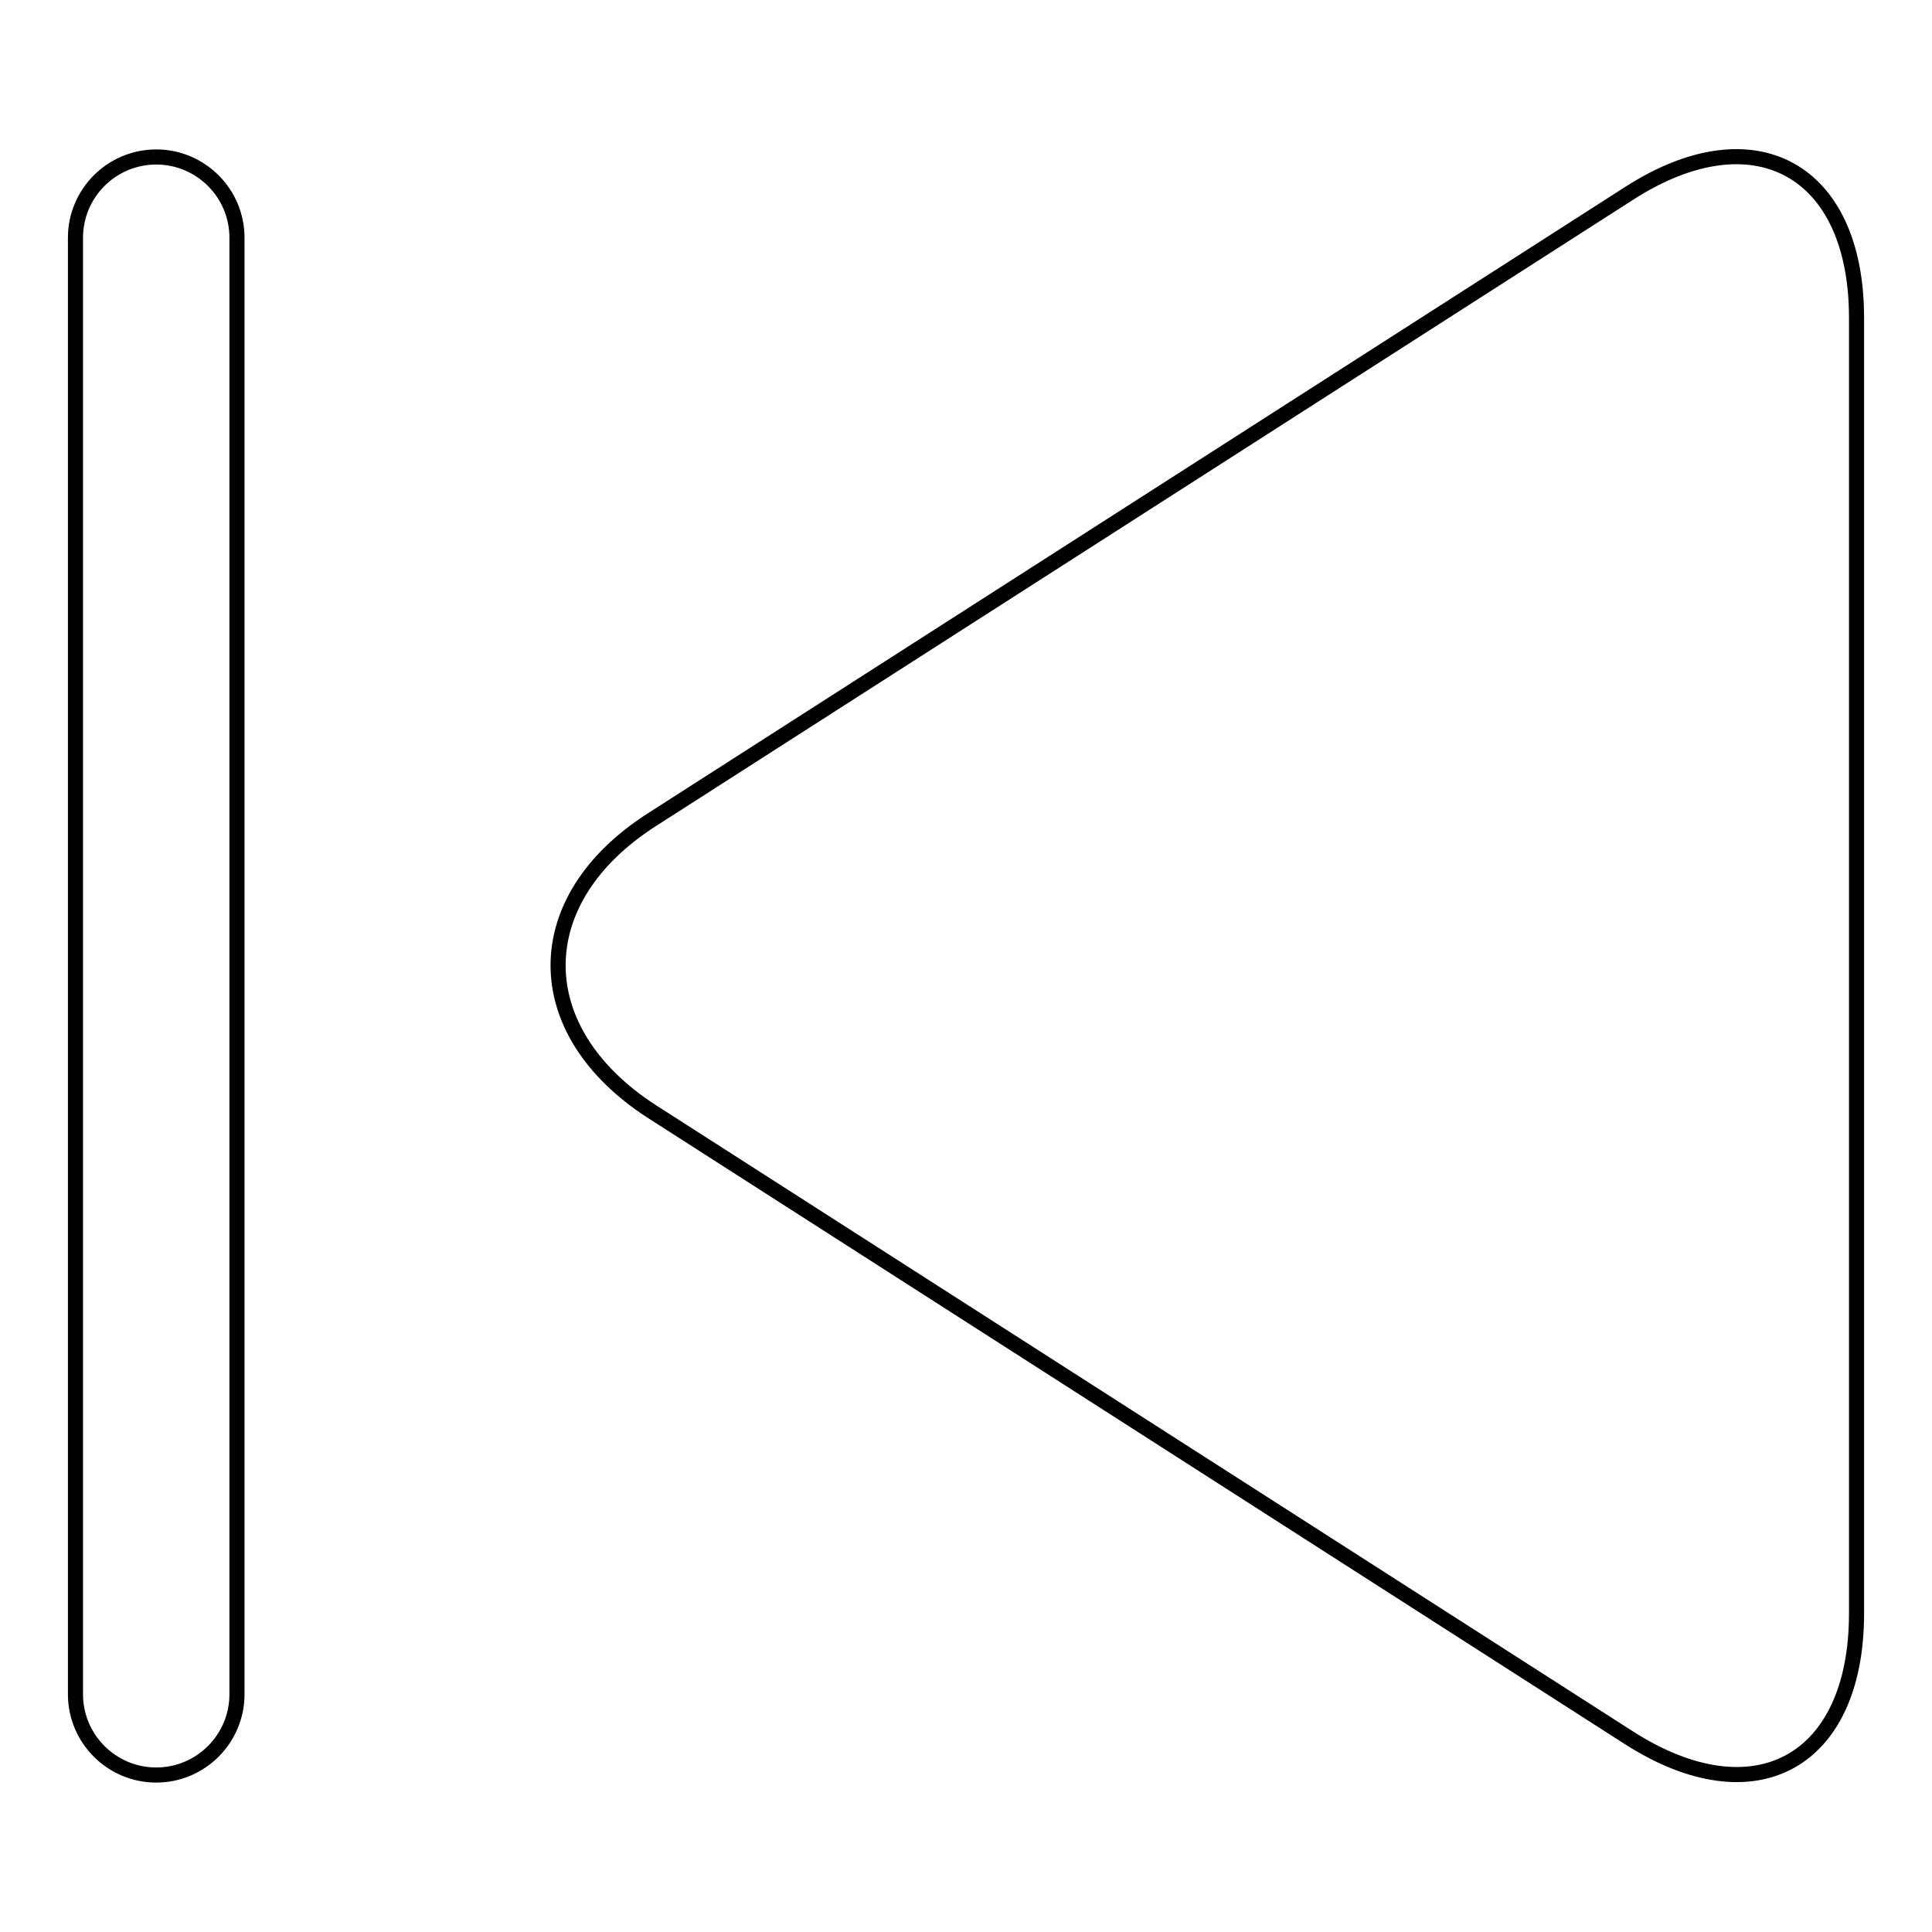 <?xml version="1.0" encoding="utf-8"?>
<!-- Svg Vector Icons : http://www.onlinewebfonts.com/icon -->
<!DOCTYPE svg PUBLIC "-//W3C//DTD SVG 1.1//EN" "http://www.w3.org/Graphics/SVG/1.1/DTD/svg11.dtd">
<svg version="1.1" xmlns="http://www.w3.org/2000/svg" xmlns:xlink="http://www.w3.org/1999/xlink" x="0px" y="0px" viewBox="0 0 256 256" enable-background="new 0 0 256 256" xml:space="preserve">
<g> <path stroke-width="2" fill-opacity="0" stroke="#000000"  d="M215.9,25.6l-129.5,83c-16.6,10.6-16.6,28,0,38.7l129.5,83c16.6,10.6,30.1,3.2,30.1-16.5V42.1 C246,22.4,232.4,15,215.9,25.6z M20.7,20.8c-5.9,0-10.7,4.8-10.7,10.7v193c0,5.9,4.8,10.7,10.7,10.7c5.9,0,10.7-4.8,10.7-10.7v-193 C31.4,25.6,26.6,20.8,20.7,20.8z"/></g>
</svg>